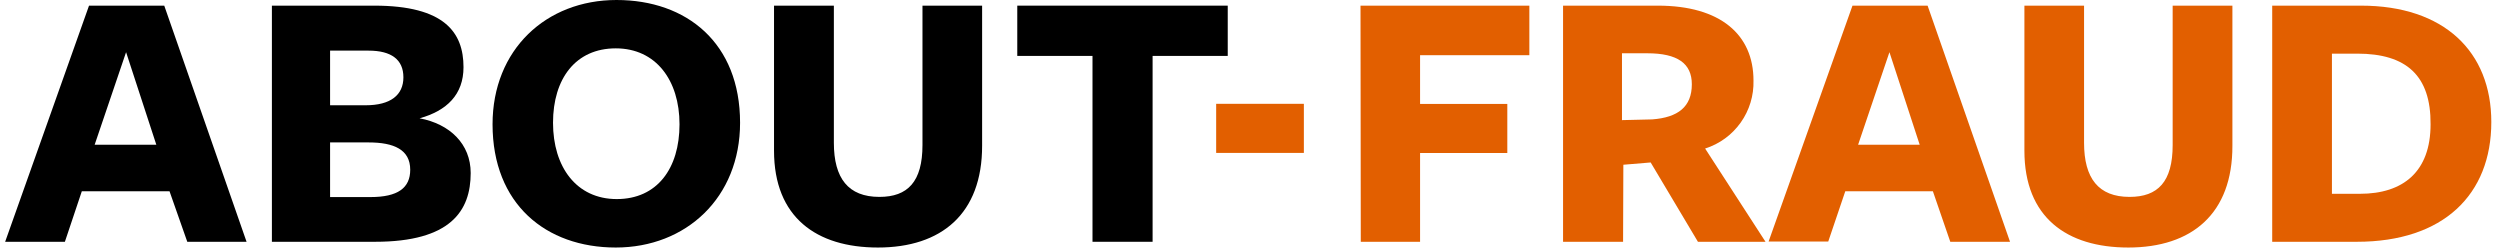 <?xml version="1.0" encoding="UTF-8"?> <svg xmlns="http://www.w3.org/2000/svg" width="202" height="20" viewBox="0 0 202 20" fill="none"><path d="M19.922 19.536H15.132L13.697 15.453H6.611L5.243 19.536H0.416L7.193 0.456H13.271L19.922 19.536ZM10.187 4.216L7.649 11.692H12.63L10.187 4.216Z" fill="black"></path><path d="M38.032 13.981C38.032 17.035 36.414 19.536 30.306 19.536H21.969V0.456H30.247C35.921 0.456 37.451 2.627 37.451 5.43C37.451 7.638 36.105 8.948 33.904 9.559C36.347 10.015 38.032 11.633 38.032 13.981ZM29.784 4.091H26.671V8.506H29.541C31.557 8.506 32.595 7.682 32.595 6.247C32.595 4.812 31.616 4.091 29.784 4.091ZM29.784 11.508H26.671V15.923H29.938C32.146 15.923 33.146 15.188 33.146 13.716C33.146 12.09 31.829 11.508 29.784 11.508Z" fill="black"></path><path d="M49.754 20C44.103 20 39.798 16.483 39.798 10.044C39.798 4.003 44.132 0 49.813 0C55.494 0 59.798 3.481 59.798 9.919C59.798 15.968 55.435 20 49.754 20ZM49.754 3.907C46.517 3.907 44.684 6.35 44.684 9.919C44.684 13.488 46.575 16.085 49.835 16.085C53.095 16.085 54.905 13.613 54.905 10.044C54.905 6.475 52.992 3.907 49.754 3.907Z" fill="black"></path><path d="M70.937 20C65.963 20 62.541 17.557 62.541 12.178V0.456H67.376V11.538C67.376 14.408 68.539 15.909 71.055 15.909C73.344 15.909 74.536 14.687 74.536 11.722V0.456H79.355V11.773C79.363 17.277 76.066 20 70.937 20Z" fill="black"></path><path d="M93.13 4.518V19.536H88.274V4.518H82.196V0.456H99.201V4.518H93.13Z" fill="black"></path><path d="M109.929 0.456H123.572V4.459H114.742V8.396H121.791V12.362H114.742V19.536H109.951L109.929 0.456Z" fill="#E25F00"></path><path d="M131.145 19.536H126.295V0.456H133.955C139.025 0.456 141.682 2.811 141.682 6.505C141.715 7.721 141.352 8.915 140.647 9.906C139.942 10.898 138.934 11.633 137.774 12.002L142.653 19.536H137.193L133.374 13.127L131.167 13.311L131.145 19.536ZM133.499 9.647C135.574 9.492 136.7 8.639 136.7 6.806C136.7 5.129 135.545 4.305 133.102 4.305H131.056V9.706L133.499 9.647Z" fill="#E25F00"></path><path d="M162.41 19.536H157.583L156.177 15.453H149.099L147.723 19.514H142.903L149.68 0.456H155.75L162.41 19.536ZM152.667 4.216L150.136 11.692H155.11L152.667 4.216Z" fill="#E25F00"></path><path d="M171.967 20C166.986 20 163.572 17.557 163.572 12.178V0.456H168.392V11.538C168.392 14.408 169.554 15.909 172.07 15.909C174.358 15.909 175.551 14.687 175.551 11.722V0.456H180.378V11.773C180.393 17.277 177.097 20 171.967 20Z" fill="#E25F00"></path><path d="M190.437 19.536H183.594V0.456H190.769C197.486 0.456 201.298 4.18 201.298 9.86C201.298 15.725 197.427 19.536 190.437 19.536ZM188.42 4.334V15.659H190.679C194.19 15.659 196.39 13.863 196.39 10.044C196.42 6.107 194.432 4.334 190.467 4.334H188.42Z" fill="#E25F00"></path><path d="M105.352 8.388H98.266V12.355H105.352V8.388Z" fill="#E25F00"></path></svg> 